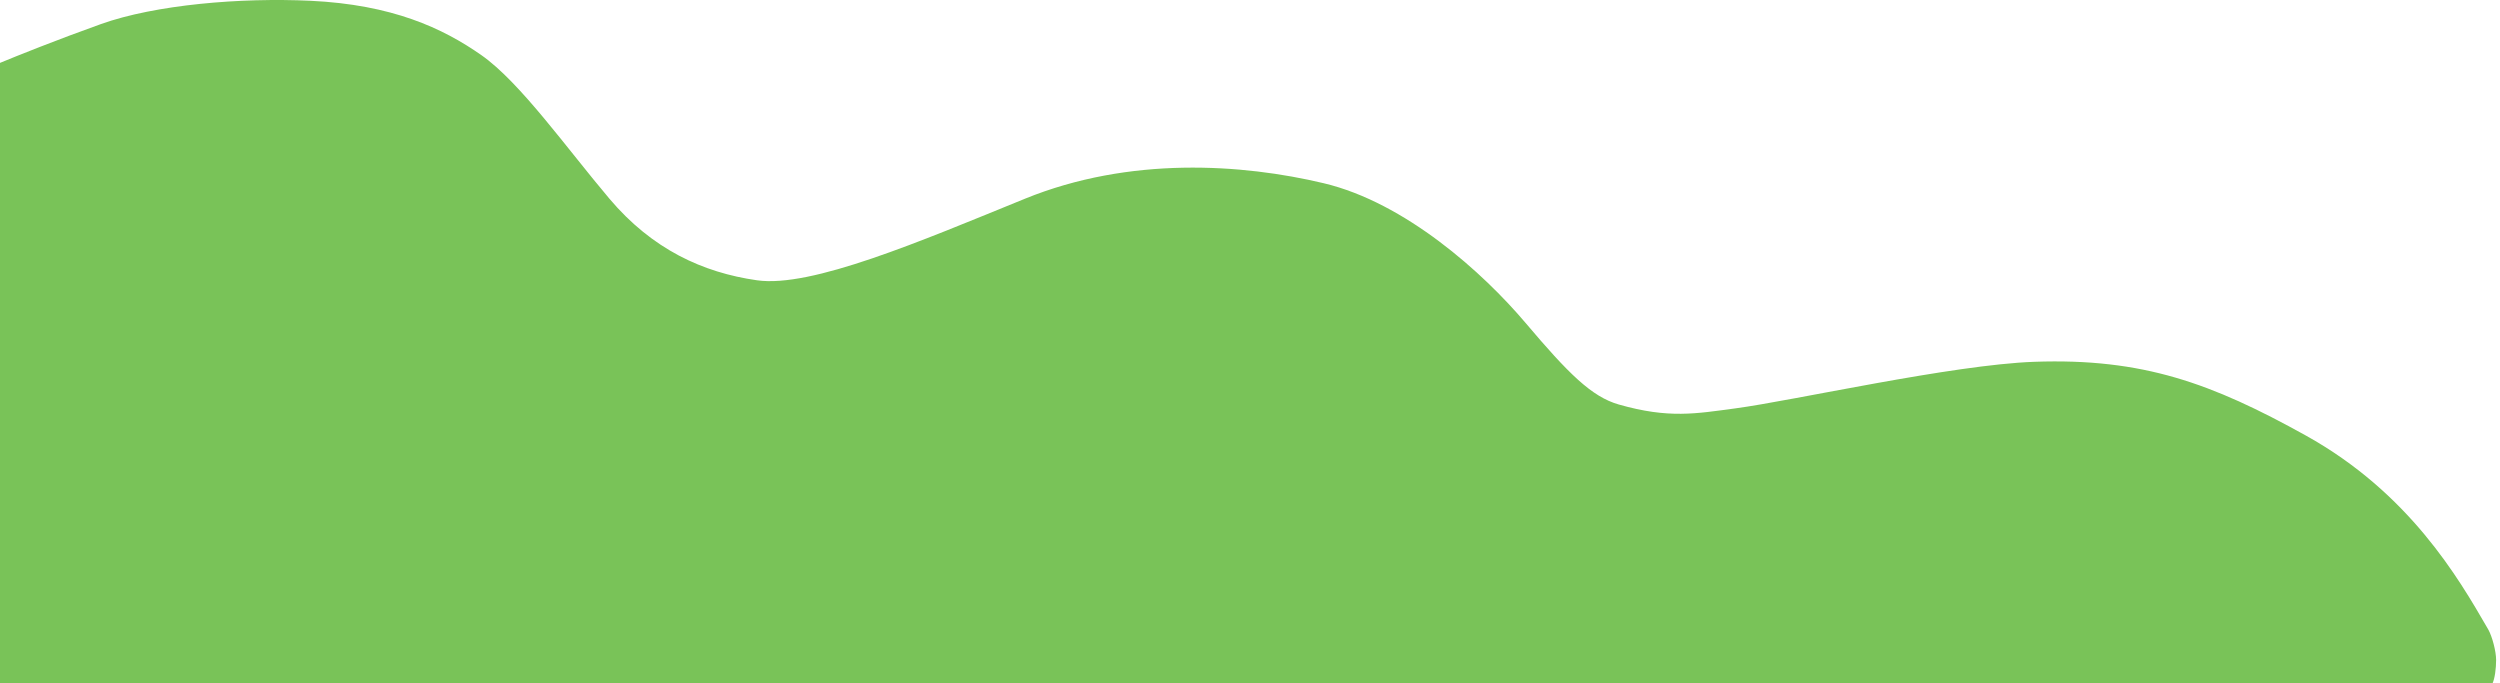 <svg width="322" height="88" viewBox="0 0 322 88" fill="none" xmlns="http://www.w3.org/2000/svg">
<path d="M321.5 85C321.5 86.107 321.333 87.434 321 88.101H0V8.101C2 7.267 7.4 5.101 13 3.101C20 0.601 30.996 -0.328 40 0.101C50.5 0.601 57 3.601 62 7.101C67 10.601 73 19.101 78.5 25.601C84 32.101 90.5 35.101 97.5 36.101C104.5 37.101 118.5 31.101 132 25.601C145.5 20.101 160 21.101 170.5 23.601C181 26.101 191 35.101 196.5 41.601C202 48.101 205 51.101 208.5 52.101C214.95 53.944 218.446 53.275 223.5 52.601C231 51.601 251.459 46.977 262 46.601C276 46.101 284.879 49.367 297 56.101C310.313 63.497 316.657 74.459 320.346 80.835L320.5 81.101C321 82 321.5 83.893 321.5 85Z" fill="#79C358"/>
</svg>

